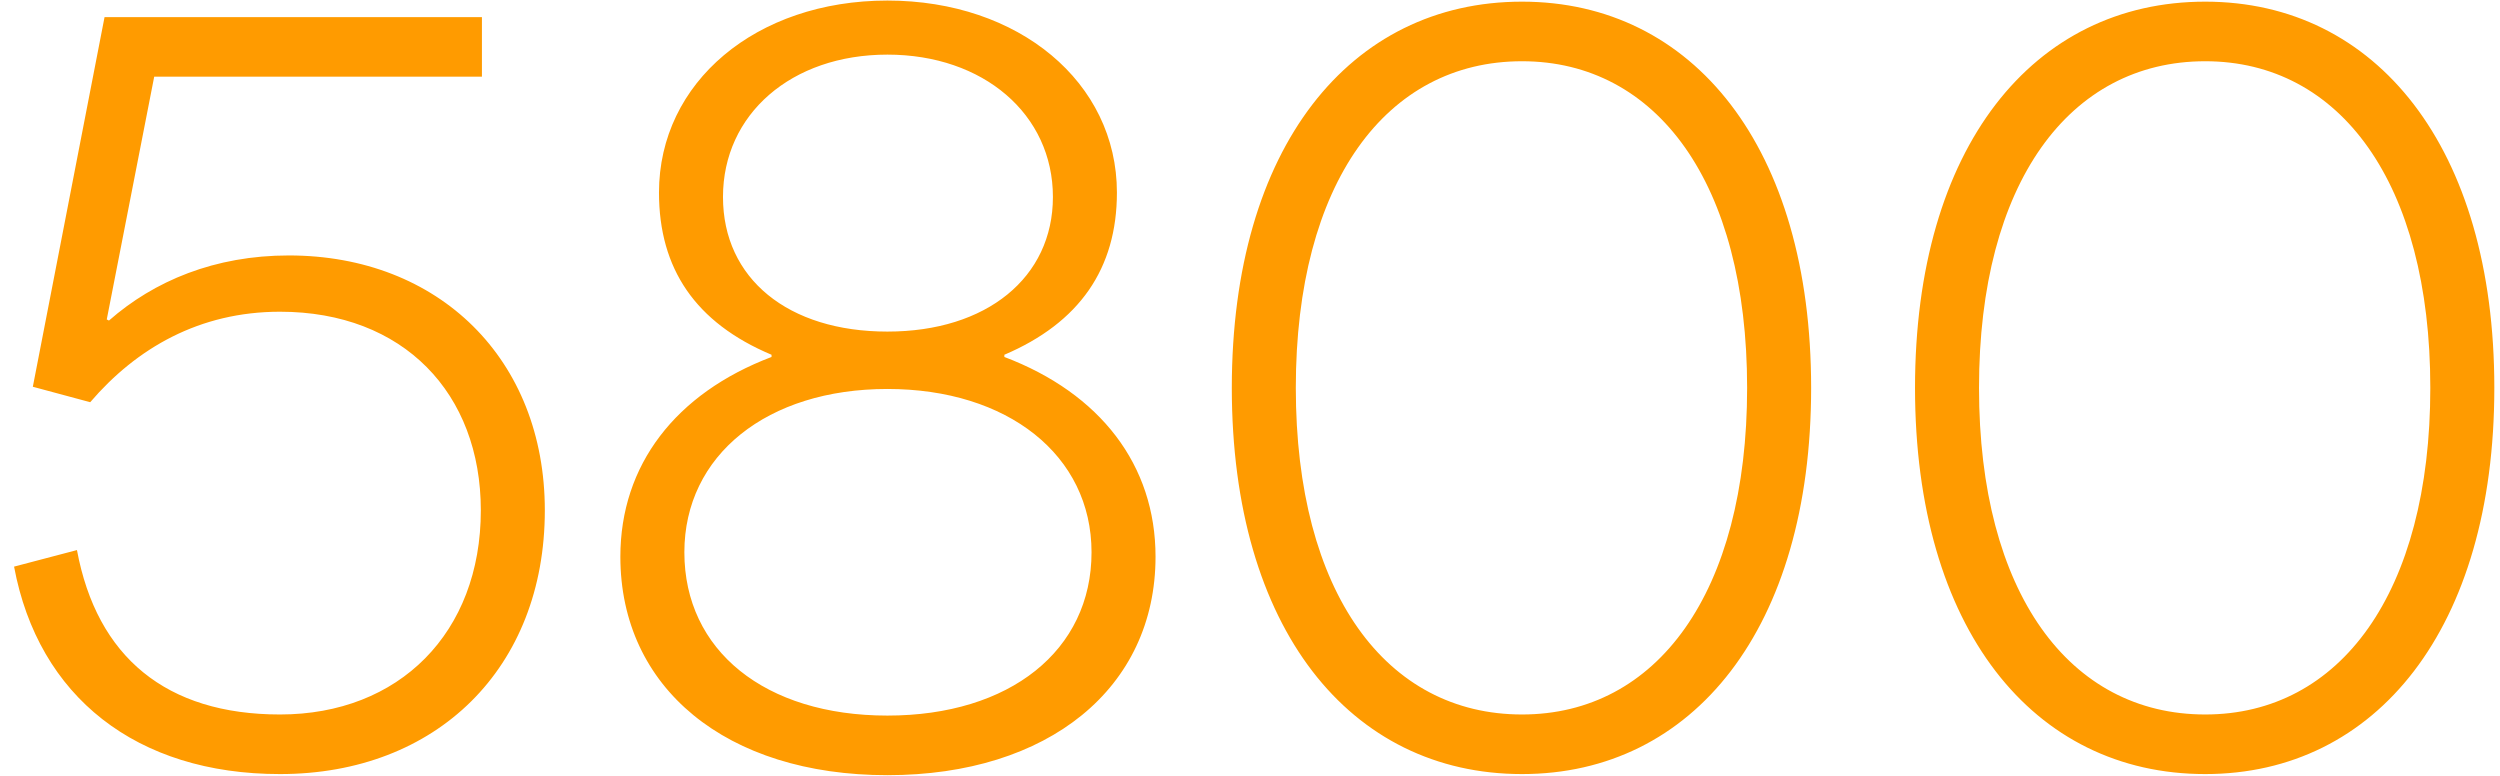 <svg width="145" height="45" viewBox="0 0 145 45" fill="none" xmlns="http://www.w3.org/2000/svg">
<path d="M16.24 44.896C25.328 44.896 31.6 38.752 31.6 29.6C31.6 20.832 25.456 14.816 16.752 14.816C12.464 14.816 8.944 16.288 6.32 18.592L6.192 18.528L8.944 4.448H27.952V0.992H6.064L1.904 22.432L5.232 23.328C7.92 20.192 11.568 18.08 16.24 18.08C23.408 18.08 27.888 22.816 27.888 29.6C27.888 36.704 23.152 41.44 16.24 41.44C9.648 41.44 5.616 38.112 4.464 31.904L0.816 32.864C2.224 40.416 7.92 44.896 16.24 44.896ZM51.469 44.96C60.813 44.96 67.021 39.904 67.021 32.288C67.021 26.976 63.821 22.816 58.253 20.704V20.576C62.605 18.72 64.781 15.584 64.781 11.168C64.781 4.768 59.085 0.032 51.469 0.032C43.853 0.032 38.221 4.768 38.221 11.168C38.221 15.584 40.333 18.72 44.749 20.576V20.704C39.181 22.816 35.981 26.976 35.981 32.288C35.981 39.904 42.125 44.96 51.469 44.96ZM39.693 32.032C39.693 26.4 44.493 22.56 51.469 22.56C58.445 22.56 63.309 26.4 63.309 32.032C63.309 37.728 58.573 41.504 51.469 41.504C44.365 41.504 39.693 37.728 39.693 32.032ZM41.933 11.424C41.933 6.624 45.901 3.168 51.469 3.168C57.037 3.168 61.069 6.624 61.069 11.424C61.069 16.096 57.229 19.232 51.469 19.232C45.709 19.232 41.933 16.16 41.933 11.424ZM88.278 44.896C98.198 44.896 105.046 36.448 105.046 22.496C105.046 8.544 98.198 0.096 88.278 0.096C78.293 0.096 71.445 8.544 71.445 22.496C71.445 36.448 78.293 44.896 88.278 44.896ZM75.157 22.496C75.157 10.592 80.406 3.552 88.278 3.552C96.085 3.552 101.333 10.592 101.333 22.496C101.333 34.4 96.085 41.44 88.278 41.44C80.406 41.44 75.157 34.4 75.157 22.496ZM127.903 44.896C137.823 44.896 144.671 36.448 144.671 22.496C144.671 8.544 137.823 0.096 127.903 0.096C117.919 0.096 111.071 8.544 111.071 22.496C111.071 36.448 117.919 44.896 127.903 44.896ZM114.783 22.496C114.783 10.592 120.031 3.552 127.903 3.552C135.711 3.552 140.958 10.592 140.958 22.496C140.958 34.4 135.711 41.44 127.903 41.44C120.031 41.44 114.783 34.4 114.783 22.496Z" fill="#FF9B00"/>
</svg>
